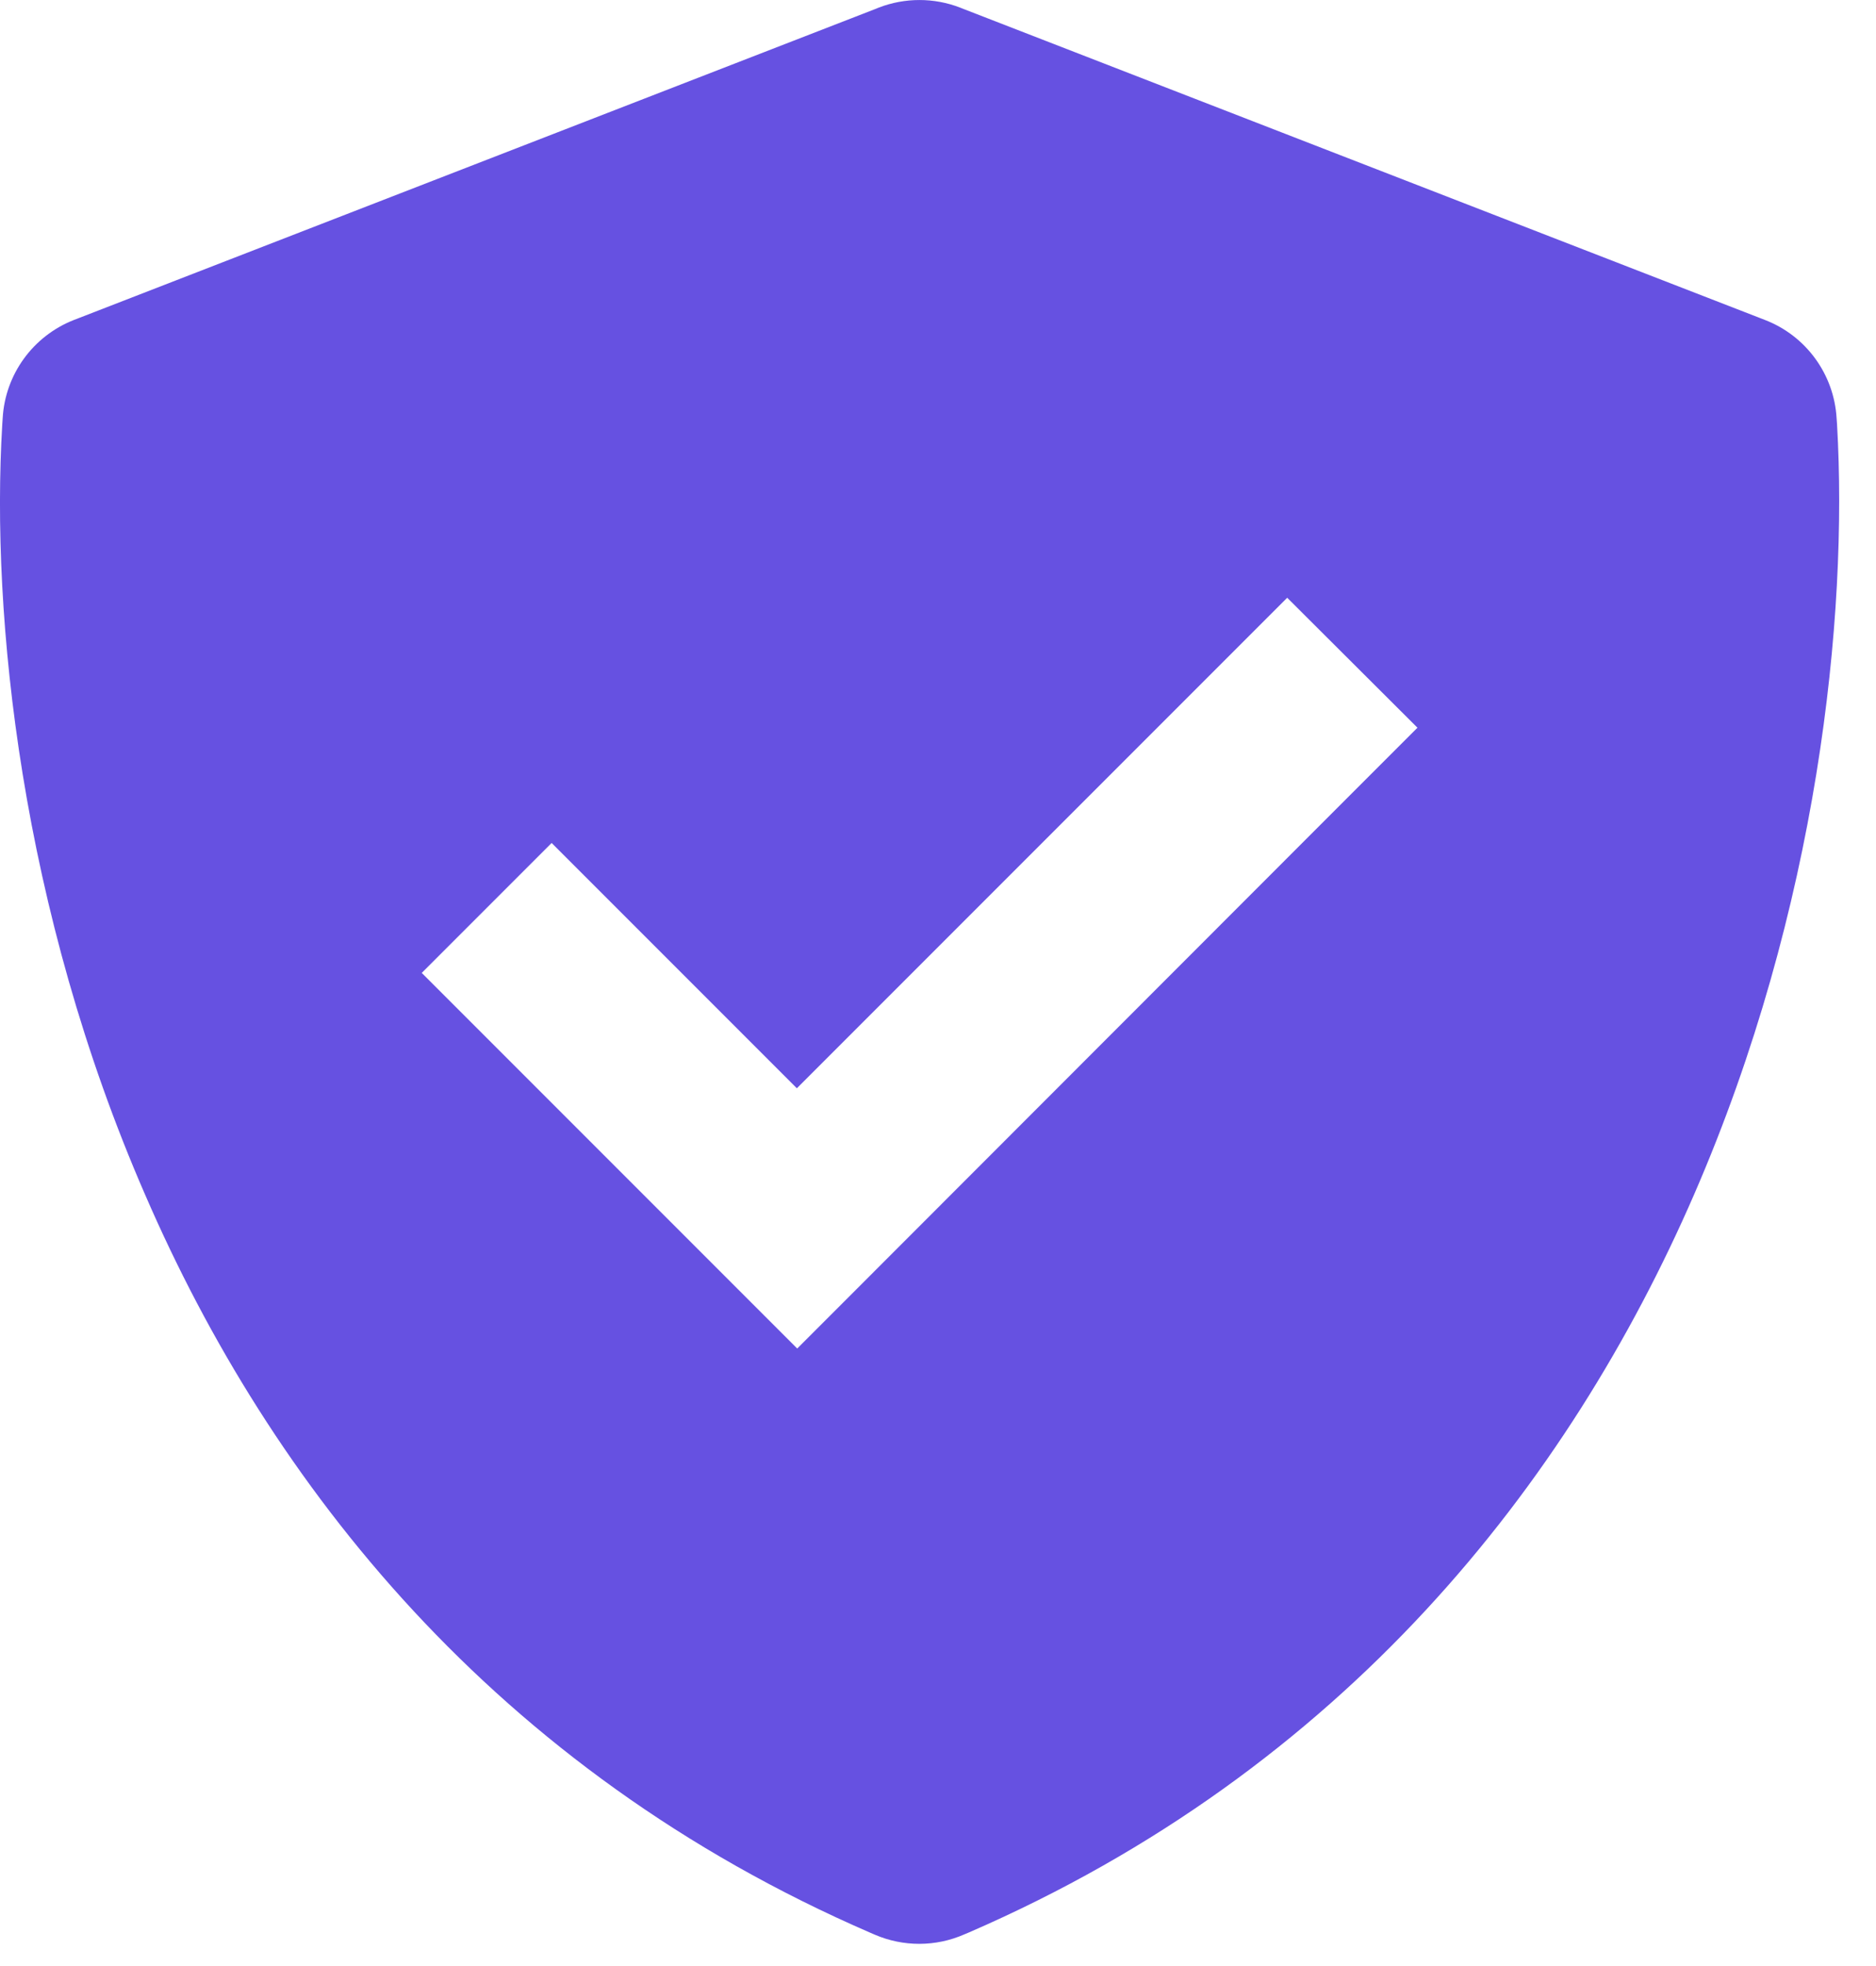 <svg width="21" height="22" viewBox="0 0 21 22" fill="none" xmlns="http://www.w3.org/2000/svg">
<path d="M9.837 0.085C10.13 -0.028 10.455 -0.028 10.747 0.085L10.79 0.102L19.689 3.554L19.756 3.58C20.216 3.757 20.53 4.187 20.559 4.68L20.564 4.75C20.688 6.895 20.354 10.167 18.964 13.366C17.562 16.591 15.057 19.799 10.842 21.626L10.794 21.646C10.475 21.786 10.111 21.787 9.79 21.648L9.748 21.63C5.528 19.803 3.024 16.599 1.625 13.37C0.231 10.171 -0.103 6.895 0.025 4.755L0.03 4.679C0.058 4.189 0.369 3.761 0.826 3.581L0.896 3.554L9.795 0.102L9.837 0.085ZM15.138 8.872L15.867 8.143L14.409 6.689L13.68 7.418L8.92 12.178L6.904 10.162L6.175 9.433L4.721 10.887L5.45 11.616L8.195 14.361L8.924 15.09L9.653 14.361L15.138 8.872Z" fill="#6651E1"/>
</svg>
